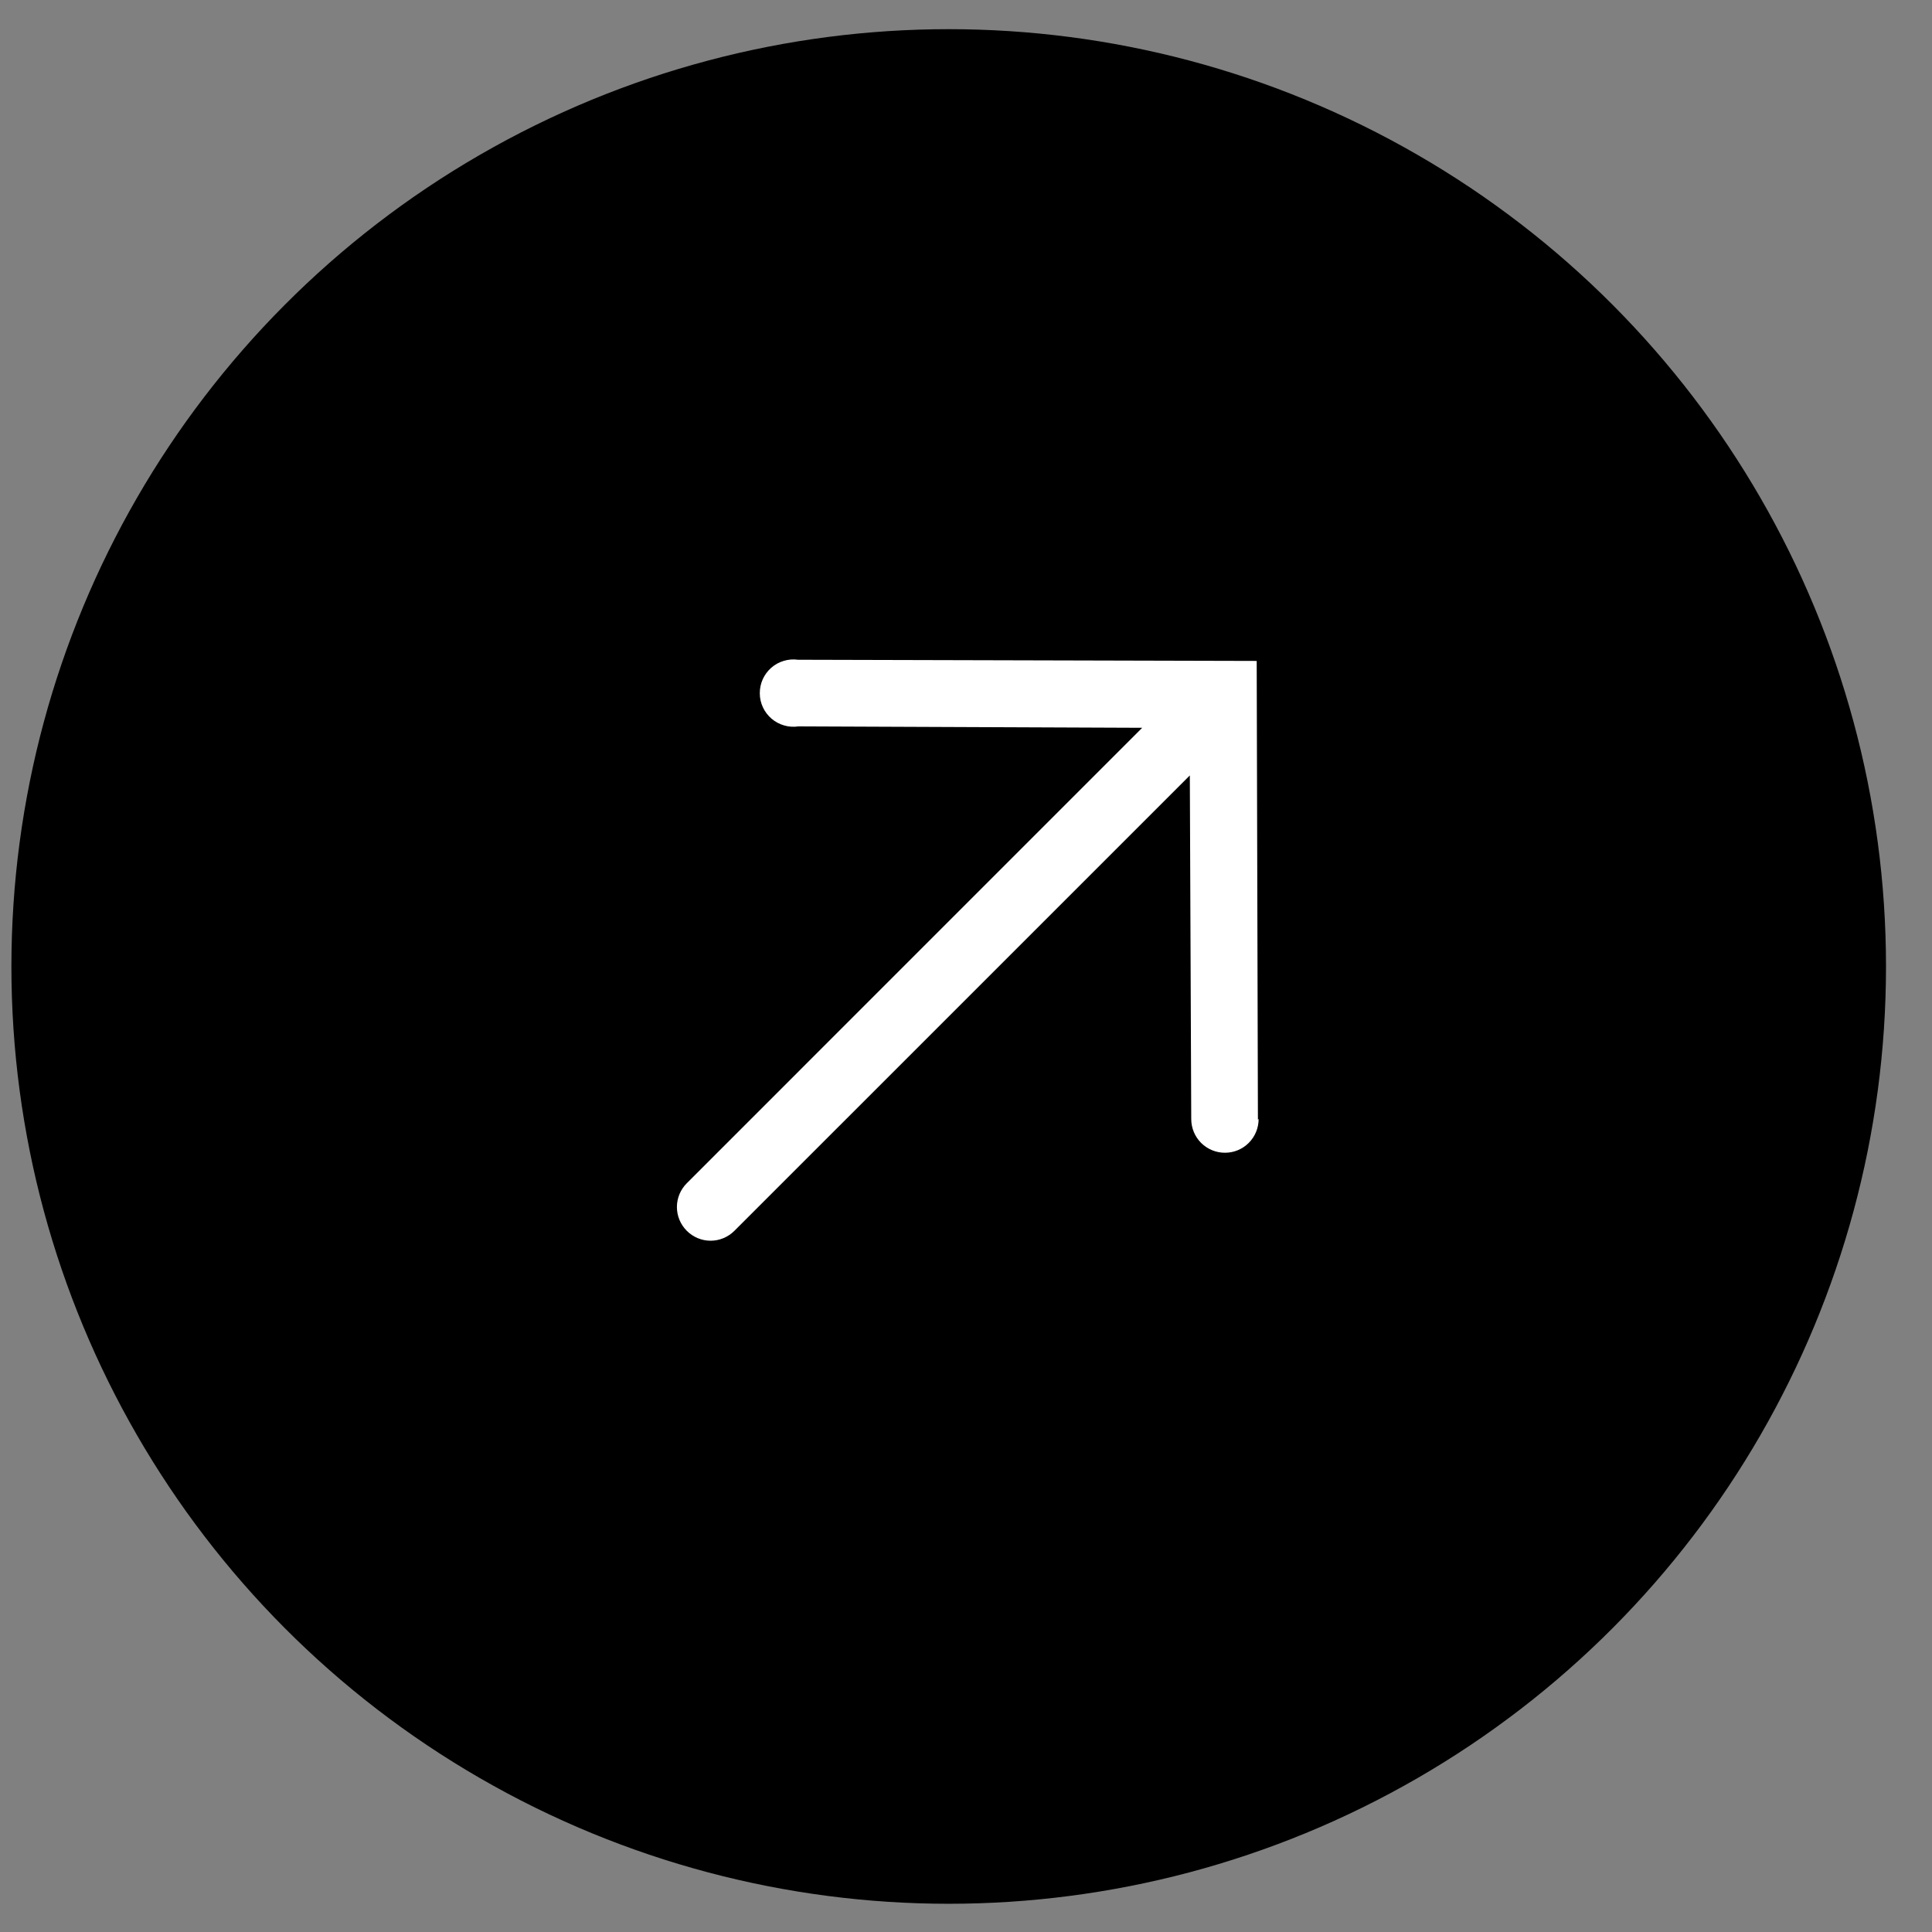 <svg width="41" height="41" viewBox="0 0 41 41" fill="none" xmlns="http://www.w3.org/2000/svg">
<rect x="0" y="0" width="41" height="41" fill="#808080" stroke="none"/>
<circle cx="20.133" cy="20.51" r="19.449" fill="black" stroke="black" stroke-width="0.884"/>
<rect width="22.204" height="22.204" transform="translate(9.494 8.946)" fill="black"/>
<path d="M26.695 23.761L26.669 14.026L16.934 14.001C16.832 13.987 16.729 13.995 16.631 14.025C16.533 14.054 16.443 14.104 16.366 14.172C16.289 14.24 16.228 14.323 16.186 14.416C16.144 14.51 16.123 14.611 16.124 14.714C16.124 14.816 16.147 14.917 16.19 15.01C16.233 15.103 16.296 15.185 16.374 15.252C16.451 15.318 16.543 15.367 16.641 15.395C16.739 15.424 16.843 15.43 16.944 15.415L24.239 15.445L14.575 25.11C14.441 25.244 14.365 25.426 14.365 25.615C14.365 25.805 14.441 25.986 14.575 26.12C14.709 26.254 14.89 26.33 15.08 26.33C15.269 26.33 15.451 26.254 15.585 26.12L25.25 16.456L25.28 23.751C25.281 23.941 25.357 24.122 25.491 24.256C25.626 24.389 25.808 24.464 25.997 24.463C26.187 24.463 26.369 24.387 26.502 24.252C26.636 24.118 26.71 23.936 26.71 23.746L26.695 23.761Z" fill="white"/>
</svg>
